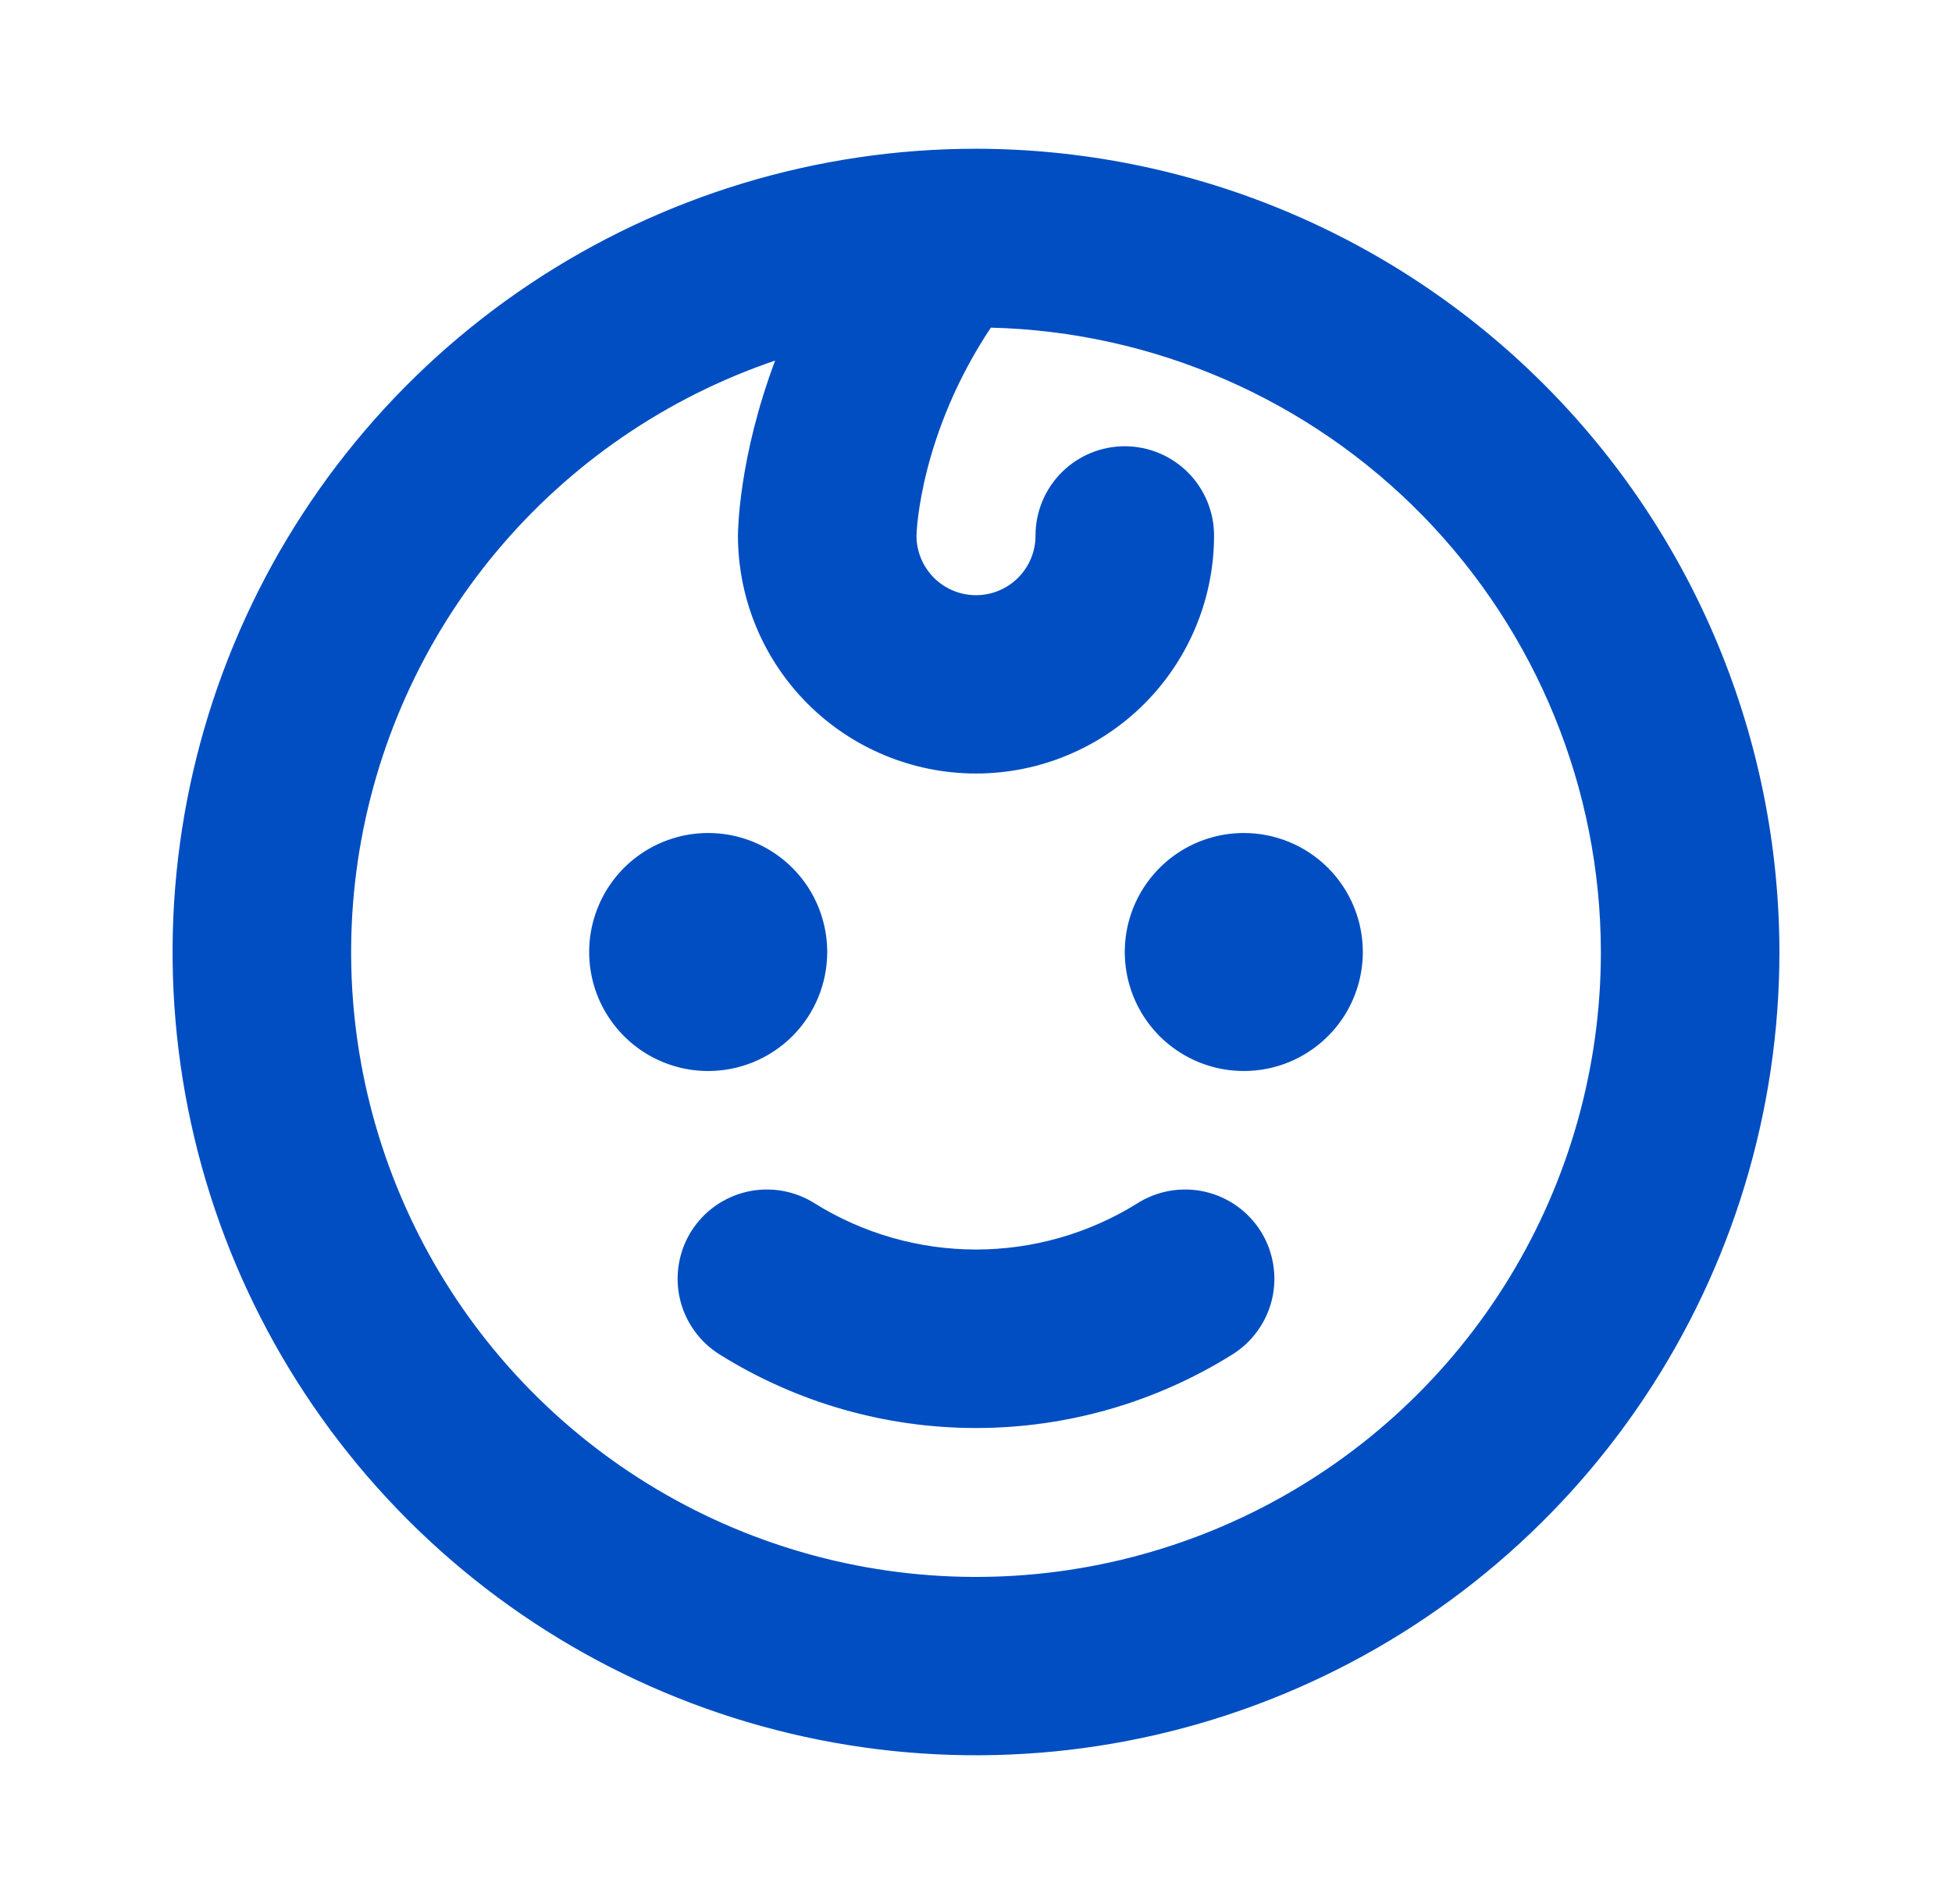 <?xml version="1.0" encoding="UTF-8"?> <svg xmlns="http://www.w3.org/2000/svg" width="41" height="40" viewBox="0 0 41 40" fill="none"><path d="M14.875 22.5C14.381 22.5 13.897 22.353 13.486 22.079C13.075 21.804 12.755 21.413 12.565 20.957C12.376 20.5 12.327 19.997 12.423 19.512C12.52 19.027 12.758 18.582 13.107 18.232C13.457 17.883 13.902 17.645 14.387 17.548C14.872 17.452 15.375 17.501 15.832 17.69C16.288 17.88 16.679 18.2 16.954 18.611C17.228 19.022 17.375 19.506 17.375 20C17.375 20.663 17.112 21.299 16.643 21.768C16.174 22.237 15.538 22.5 14.875 22.5ZM26.125 17.5C25.631 17.5 25.147 17.647 24.736 17.921C24.325 18.196 24.005 18.587 23.815 19.043C23.626 19.5 23.577 20.003 23.673 20.488C23.77 20.973 24.008 21.418 24.357 21.768C24.707 22.117 25.152 22.355 25.637 22.452C26.122 22.548 26.625 22.499 27.082 22.31C27.538 22.12 27.929 21.8 28.204 21.389C28.478 20.978 28.625 20.494 28.625 20C28.625 19.337 28.362 18.701 27.893 18.232C27.424 17.763 26.788 17.5 26.125 17.5ZM23.875 25.289C22.861 25.917 21.692 26.25 20.5 26.25C19.308 26.25 18.139 25.917 17.125 25.289C16.917 25.154 16.684 25.063 16.44 25.019C16.196 24.975 15.945 24.98 15.703 25.033C15.461 25.087 15.232 25.188 15.029 25.33C14.826 25.473 14.654 25.654 14.521 25.864C14.389 26.074 14.3 26.308 14.259 26.552C14.217 26.797 14.225 27.047 14.281 27.288C14.337 27.53 14.441 27.758 14.586 27.959C14.73 28.16 14.914 28.331 15.125 28.461C16.737 29.467 18.6 30 20.5 30C22.4 30 24.263 29.467 25.875 28.461C26.086 28.331 26.27 28.16 26.414 27.959C26.559 27.758 26.663 27.53 26.719 27.288C26.775 27.047 26.783 26.797 26.741 26.552C26.7 26.308 26.611 26.074 26.479 25.864C26.346 25.654 26.174 25.473 25.971 25.33C25.768 25.188 25.539 25.087 25.297 25.033C25.055 24.98 24.804 24.975 24.56 25.019C24.316 25.063 24.083 25.154 23.875 25.289ZM37.375 20C37.375 23.338 36.385 26.6 34.531 29.375C32.677 32.15 30.041 34.313 26.958 35.59C23.874 36.868 20.481 37.202 17.208 36.551C13.934 35.9 10.928 34.292 8.568 31.932C6.208 29.572 4.6 26.566 3.949 23.292C3.298 20.019 3.632 16.626 4.91 13.542C6.187 10.459 8.35 7.823 11.125 5.969C13.9 4.115 17.162 3.125 20.5 3.125C24.974 3.13 29.263 4.909 32.427 8.073C35.591 11.237 37.37 15.526 37.375 20ZM33.625 20C33.621 16.575 32.279 13.287 29.886 10.836C27.492 8.386 24.237 6.968 20.812 6.883C19.334 9.102 19.25 11.145 19.25 11.258C19.251 11.589 19.384 11.907 19.619 12.141C19.735 12.256 19.873 12.348 20.025 12.41C20.177 12.473 20.34 12.504 20.504 12.504C20.668 12.503 20.831 12.471 20.982 12.407C21.133 12.344 21.271 12.252 21.387 12.135C21.502 12.019 21.594 11.88 21.656 11.729C21.719 11.577 21.75 11.414 21.75 11.25C21.75 10.753 21.948 10.276 22.299 9.924C22.651 9.573 23.128 9.375 23.625 9.375C24.122 9.375 24.599 9.573 24.951 9.924C25.302 10.276 25.5 10.753 25.5 11.25C25.5 12.576 24.973 13.848 24.035 14.786C23.098 15.723 21.826 16.25 20.5 16.25C19.174 16.25 17.902 15.723 16.965 14.786C16.027 13.848 15.5 12.576 15.5 11.25C15.5 11.152 15.516 9.613 16.281 7.575C13.996 8.351 11.969 9.742 10.422 11.595C8.876 13.448 7.871 15.691 7.517 18.078C7.163 20.466 7.474 22.904 8.416 25.126C9.358 27.348 10.894 29.268 12.856 30.673C14.818 32.079 17.13 32.916 19.537 33.093C21.944 33.27 24.353 32.78 26.499 31.677C28.646 30.574 30.447 28.901 31.704 26.84C32.961 24.78 33.626 22.413 33.625 20Z" fill="#004EC1"></path></svg> 